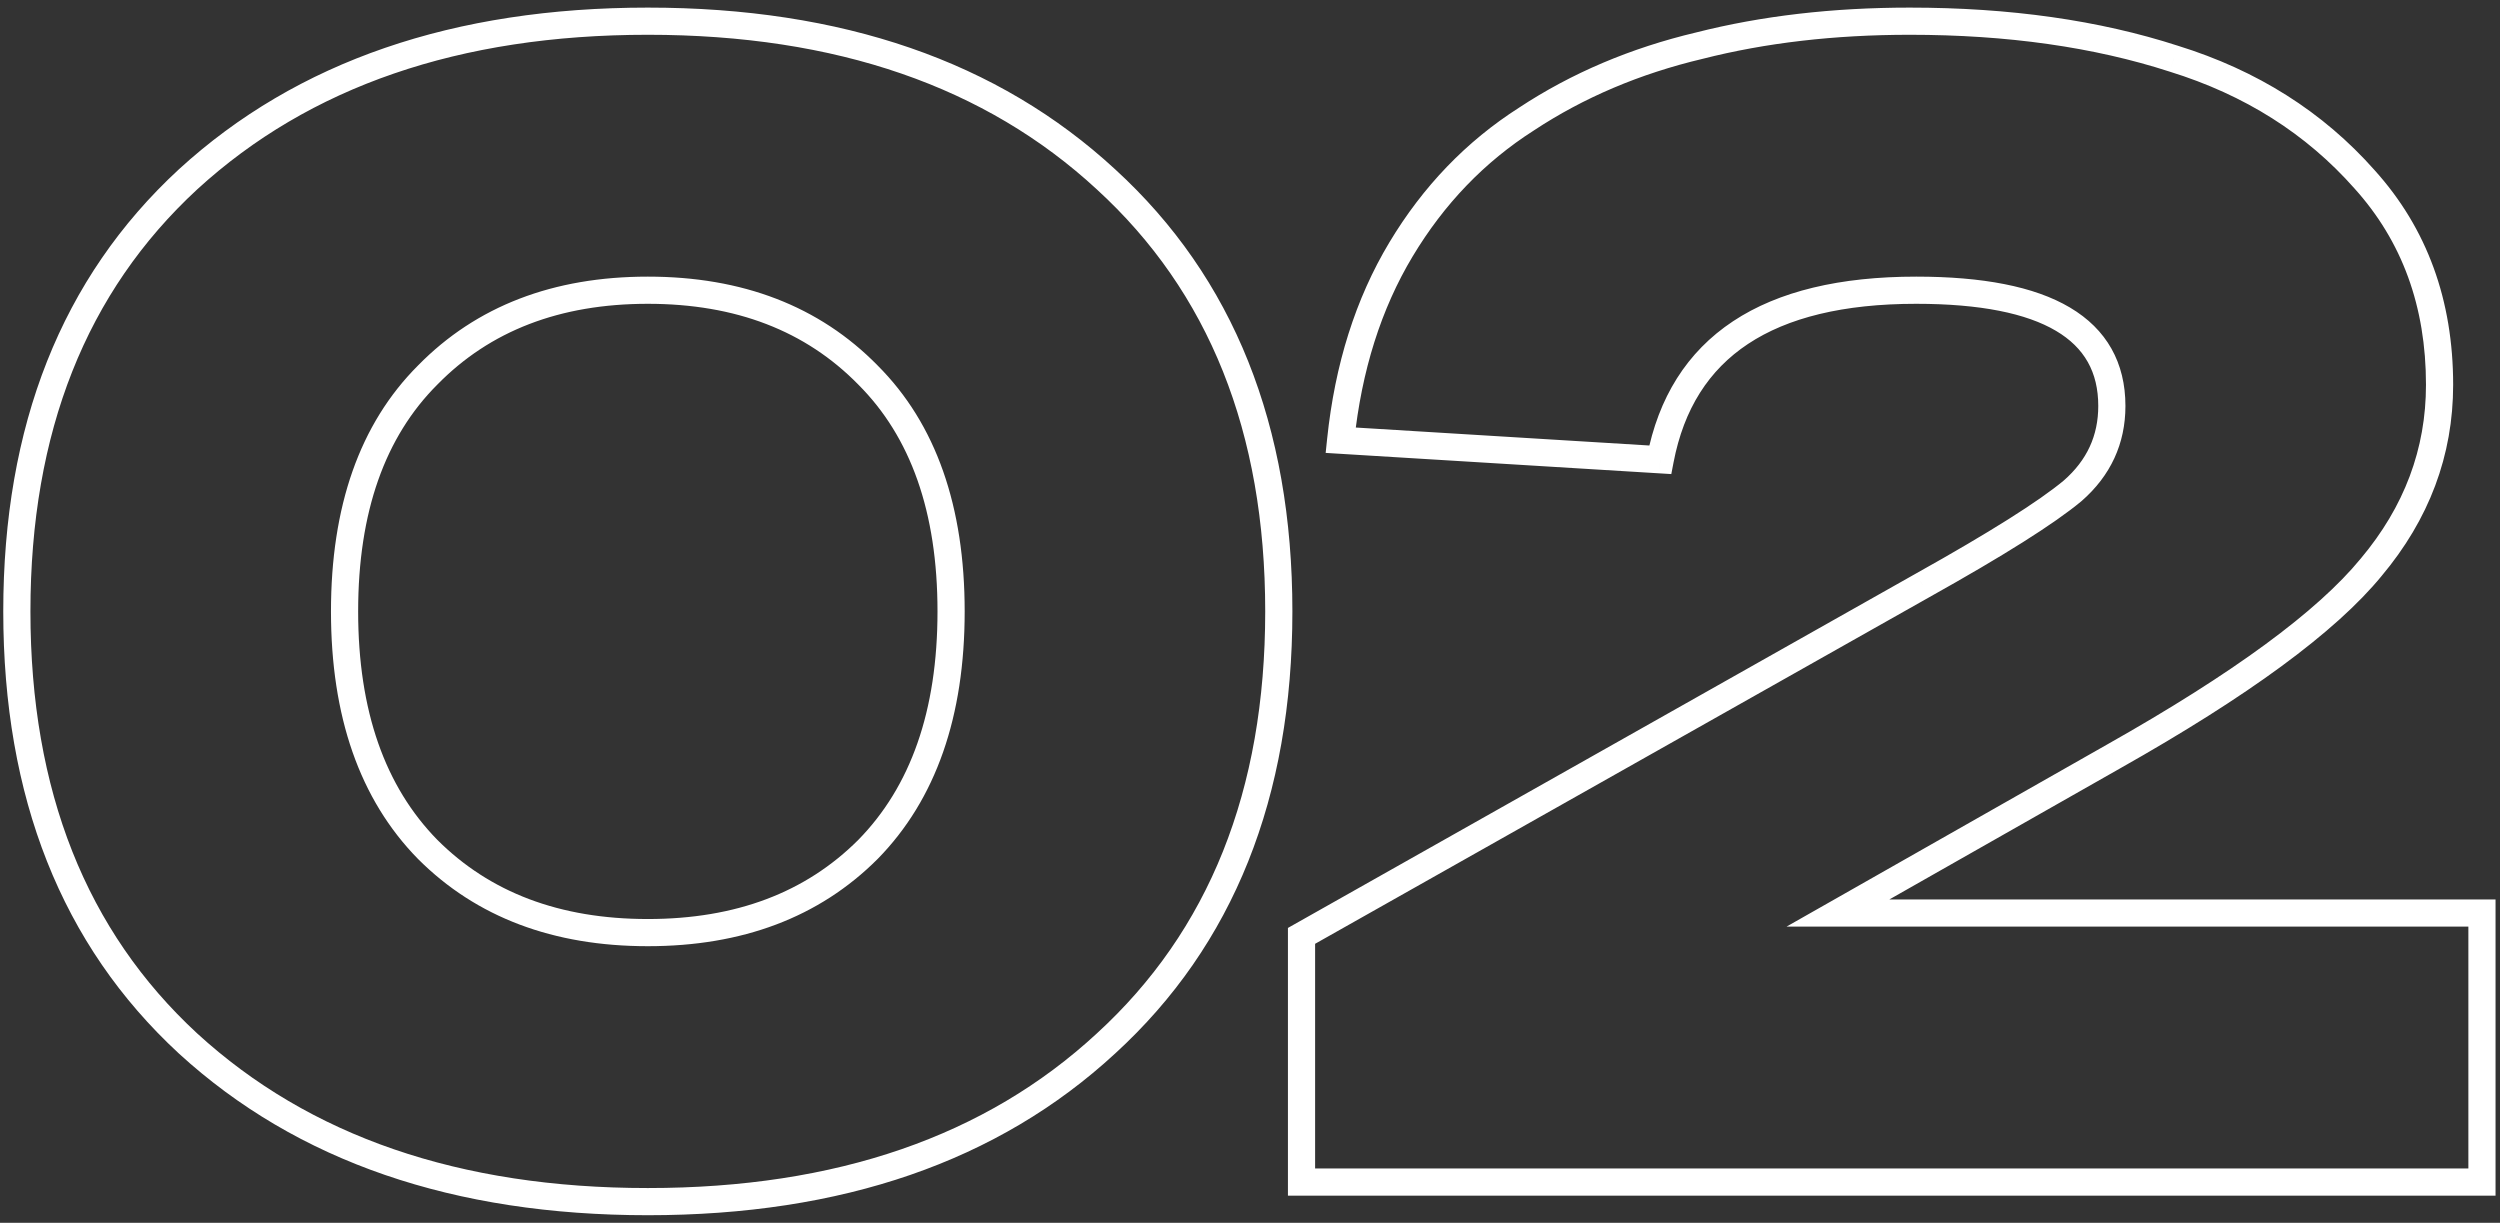 <?xml version="1.0" encoding="UTF-8"?> <svg xmlns="http://www.w3.org/2000/svg" width="184" height="90" viewBox="0 0 184 90" fill="none"><rect x="0" y="0" width="184" height="90" fill="#333333" stroke="none"/> <path d="M13.84 76.8L13.161 77.534L13.165 77.538L13.84 76.8ZM13.84 13.2L13.165 12.462L13.161 12.466L13.84 13.2ZM81.4 13.2L80.721 13.934L80.725 13.938L81.4 13.2ZM81.4 76.8L80.725 76.062L80.721 76.066L81.4 76.8ZM31.48 27.6L32.187 28.307L32.194 28.3L31.48 27.6ZM31.48 62.52L30.766 63.22L30.773 63.227L31.48 62.52ZM63.88 62.52L64.587 63.227L64.594 63.22L63.88 62.52ZM63.88 27.6L63.166 28.3L63.173 28.307L63.88 27.6ZM14.519 76.066C6.36 68.528 2.24 58.214 2.24 45H0.24C0.24 58.666 4.52 69.552 13.161 77.534L14.519 76.066ZM2.24 45C2.24 31.786 6.36 21.472 14.519 13.934L13.161 12.466C4.52 20.448 0.24 31.334 0.24 45H2.24ZM14.515 13.938C22.771 6.382 33.791 2.56 47.68 2.56V0.56C33.409 0.56 21.869 4.498 13.165 12.462L14.515 13.938ZM47.68 2.56C61.569 2.56 72.547 6.383 80.721 13.934L82.079 12.466C73.453 4.497 61.95 0.56 47.68 0.56V2.56ZM80.725 13.938C88.962 21.476 93.12 31.789 93.12 45H95.12C95.12 31.331 90.798 20.444 82.075 12.462L80.725 13.938ZM93.12 45C93.12 58.211 88.962 68.524 80.725 76.062L82.075 77.538C90.798 69.556 95.12 58.669 95.12 45H93.12ZM80.721 76.066C72.547 83.618 61.569 87.44 47.68 87.44V89.44C61.95 89.44 73.453 85.502 82.079 77.534L80.721 76.066ZM47.68 87.44C33.791 87.44 22.771 83.618 14.515 76.062L13.165 77.538C21.869 85.502 33.409 89.44 47.68 89.44V87.44ZM30.773 26.893C26.453 31.212 24.36 37.299 24.36 45H26.36C26.36 37.661 28.347 32.148 32.187 28.307L30.773 26.893ZM24.36 45C24.36 52.703 26.454 58.823 30.766 63.22L32.194 61.82C28.346 57.897 26.36 52.337 26.36 45H24.36ZM30.773 63.227C35.071 67.526 40.742 69.64 47.68 69.64V67.64C41.178 67.64 36.049 65.674 32.187 61.813L30.773 63.227ZM47.68 69.64C54.618 69.64 60.289 67.526 64.587 63.227L63.173 61.813C59.311 65.674 54.182 67.64 47.68 67.64V69.64ZM64.594 63.22C68.906 58.823 71 52.703 71 45H69C69 52.337 67.014 57.897 63.166 61.82L64.594 63.22ZM71 45C71 37.299 68.907 31.212 64.587 26.893L63.173 28.307C67.013 32.148 69 37.661 69 45H71ZM64.594 26.9C60.297 22.518 54.624 20.36 47.68 20.36V22.36C54.176 22.36 59.303 24.362 63.166 28.3L64.594 26.9ZM47.68 20.36C40.736 20.36 35.063 22.518 30.766 26.9L32.194 28.3C36.057 24.362 41.184 22.36 47.68 22.36V20.36ZM135.272 67.2L134.778 66.331L131.487 68.2H135.272V67.2ZM182.672 67.2H183.672V66.2H182.672V67.2ZM182.672 87V88H183.672V87H182.672ZM95.792 87H94.792V88H95.792V87ZM95.792 68.88L95.3 68.009L94.792 68.296V68.88H95.792ZM141.512 43.08L141.024 42.207L141.02 42.209L141.512 43.08ZM152.552 36.12L153.192 36.888L153.201 36.88L153.21 36.873L152.552 36.12ZM122.192 33.84L122.13 34.838L123.008 34.892L123.174 34.029L122.192 33.84ZM98.672 32.4L97.677 32.296L97.569 33.334L98.611 33.398L98.672 32.4ZM103.112 18.36L103.969 18.875L103.969 18.875L103.112 18.36ZM112.352 8.76L112.89 9.603L112.896 9.599L112.902 9.595L112.352 8.76ZM125.072 3.36L125.302 4.333L125.31 4.331L125.318 4.329L125.072 3.36ZM159.992 4.32L159.683 5.271L159.696 5.275L159.992 4.32ZM174.032 13.2L173.283 13.863L173.289 13.87L174.032 13.2ZM174.512 41.76L173.746 41.117L173.738 41.126L174.512 41.76ZM155.552 55.68L155.06 54.809L155.058 54.81L155.552 55.68ZM135.272 68.2H182.672V66.2H135.272V68.2ZM181.672 67.2V87H183.672V67.2H181.672ZM182.672 86L95.792 86V88L182.672 88V86ZM96.792 87V68.88H94.792V87H96.792ZM96.283 69.751L142.003 43.951L141.02 42.209L95.3 68.009L96.283 69.751ZM141.999 43.953C147.437 40.914 151.192 38.554 153.192 36.888L151.911 35.352C150.071 36.886 146.466 39.166 141.024 42.207L141.999 43.953ZM153.21 36.873C155.34 35.009 156.432 32.658 156.432 29.88H154.432C154.432 32.062 153.603 33.871 151.893 35.367L153.21 36.873ZM156.432 29.88C156.432 26.695 155.052 24.233 152.341 22.629C149.712 21.074 145.897 20.36 141.032 20.36V22.36C145.766 22.36 149.151 23.066 151.322 24.351C153.411 25.587 154.432 27.385 154.432 29.88H156.432ZM141.032 20.36C135.44 20.36 130.912 21.419 127.549 23.646C124.156 25.894 122.053 29.263 121.21 33.651L123.174 34.029C123.93 30.097 125.767 27.226 128.654 25.314C131.571 23.381 135.663 22.36 141.032 22.36V20.36ZM122.253 32.842L98.733 31.402L98.611 33.398L122.13 34.838L122.253 32.842ZM99.666 32.504C100.213 27.267 101.655 22.731 103.969 18.875L102.254 17.846C99.768 21.989 98.25 26.813 97.677 32.296L99.666 32.504ZM103.969 18.875C106.293 15.001 109.266 11.916 112.89 9.603L111.814 7.917C107.917 10.404 104.73 13.719 102.254 17.846L103.969 18.875ZM112.902 9.595C116.557 7.184 120.687 5.428 125.302 4.333L124.841 2.387C120.016 3.532 115.666 5.376 111.801 7.925L112.902 9.595ZM125.318 4.329C129.946 3.152 135.023 2.56 140.552 2.56V0.56C134.881 0.56 129.637 1.168 124.825 2.391L125.318 4.329ZM140.552 2.56C147.749 2.56 154.122 3.47 159.683 5.271L160.3 3.369C154.501 1.49 147.914 0.56 140.552 0.56V2.56ZM159.696 5.275C165.213 6.985 169.733 9.849 173.283 13.863L174.781 12.537C170.971 8.23 166.13 5.175 160.288 3.365L159.696 5.275ZM173.289 13.87C176.787 17.748 178.552 22.543 178.552 28.32H180.552C180.552 22.097 178.636 16.811 174.774 12.53L173.289 13.87ZM178.552 28.32C178.552 33.032 176.963 37.287 173.746 41.117L175.277 42.403C178.78 38.233 180.552 33.529 180.552 28.32H178.552ZM173.738 41.126C170.583 44.974 164.403 49.539 155.06 54.809L156.043 56.551C165.42 51.261 171.88 46.547 175.285 42.394L173.738 41.126ZM155.058 54.81L134.778 66.331L135.765 68.07L156.045 56.55L155.058 54.81Z" fill="white"></path> </svg> 